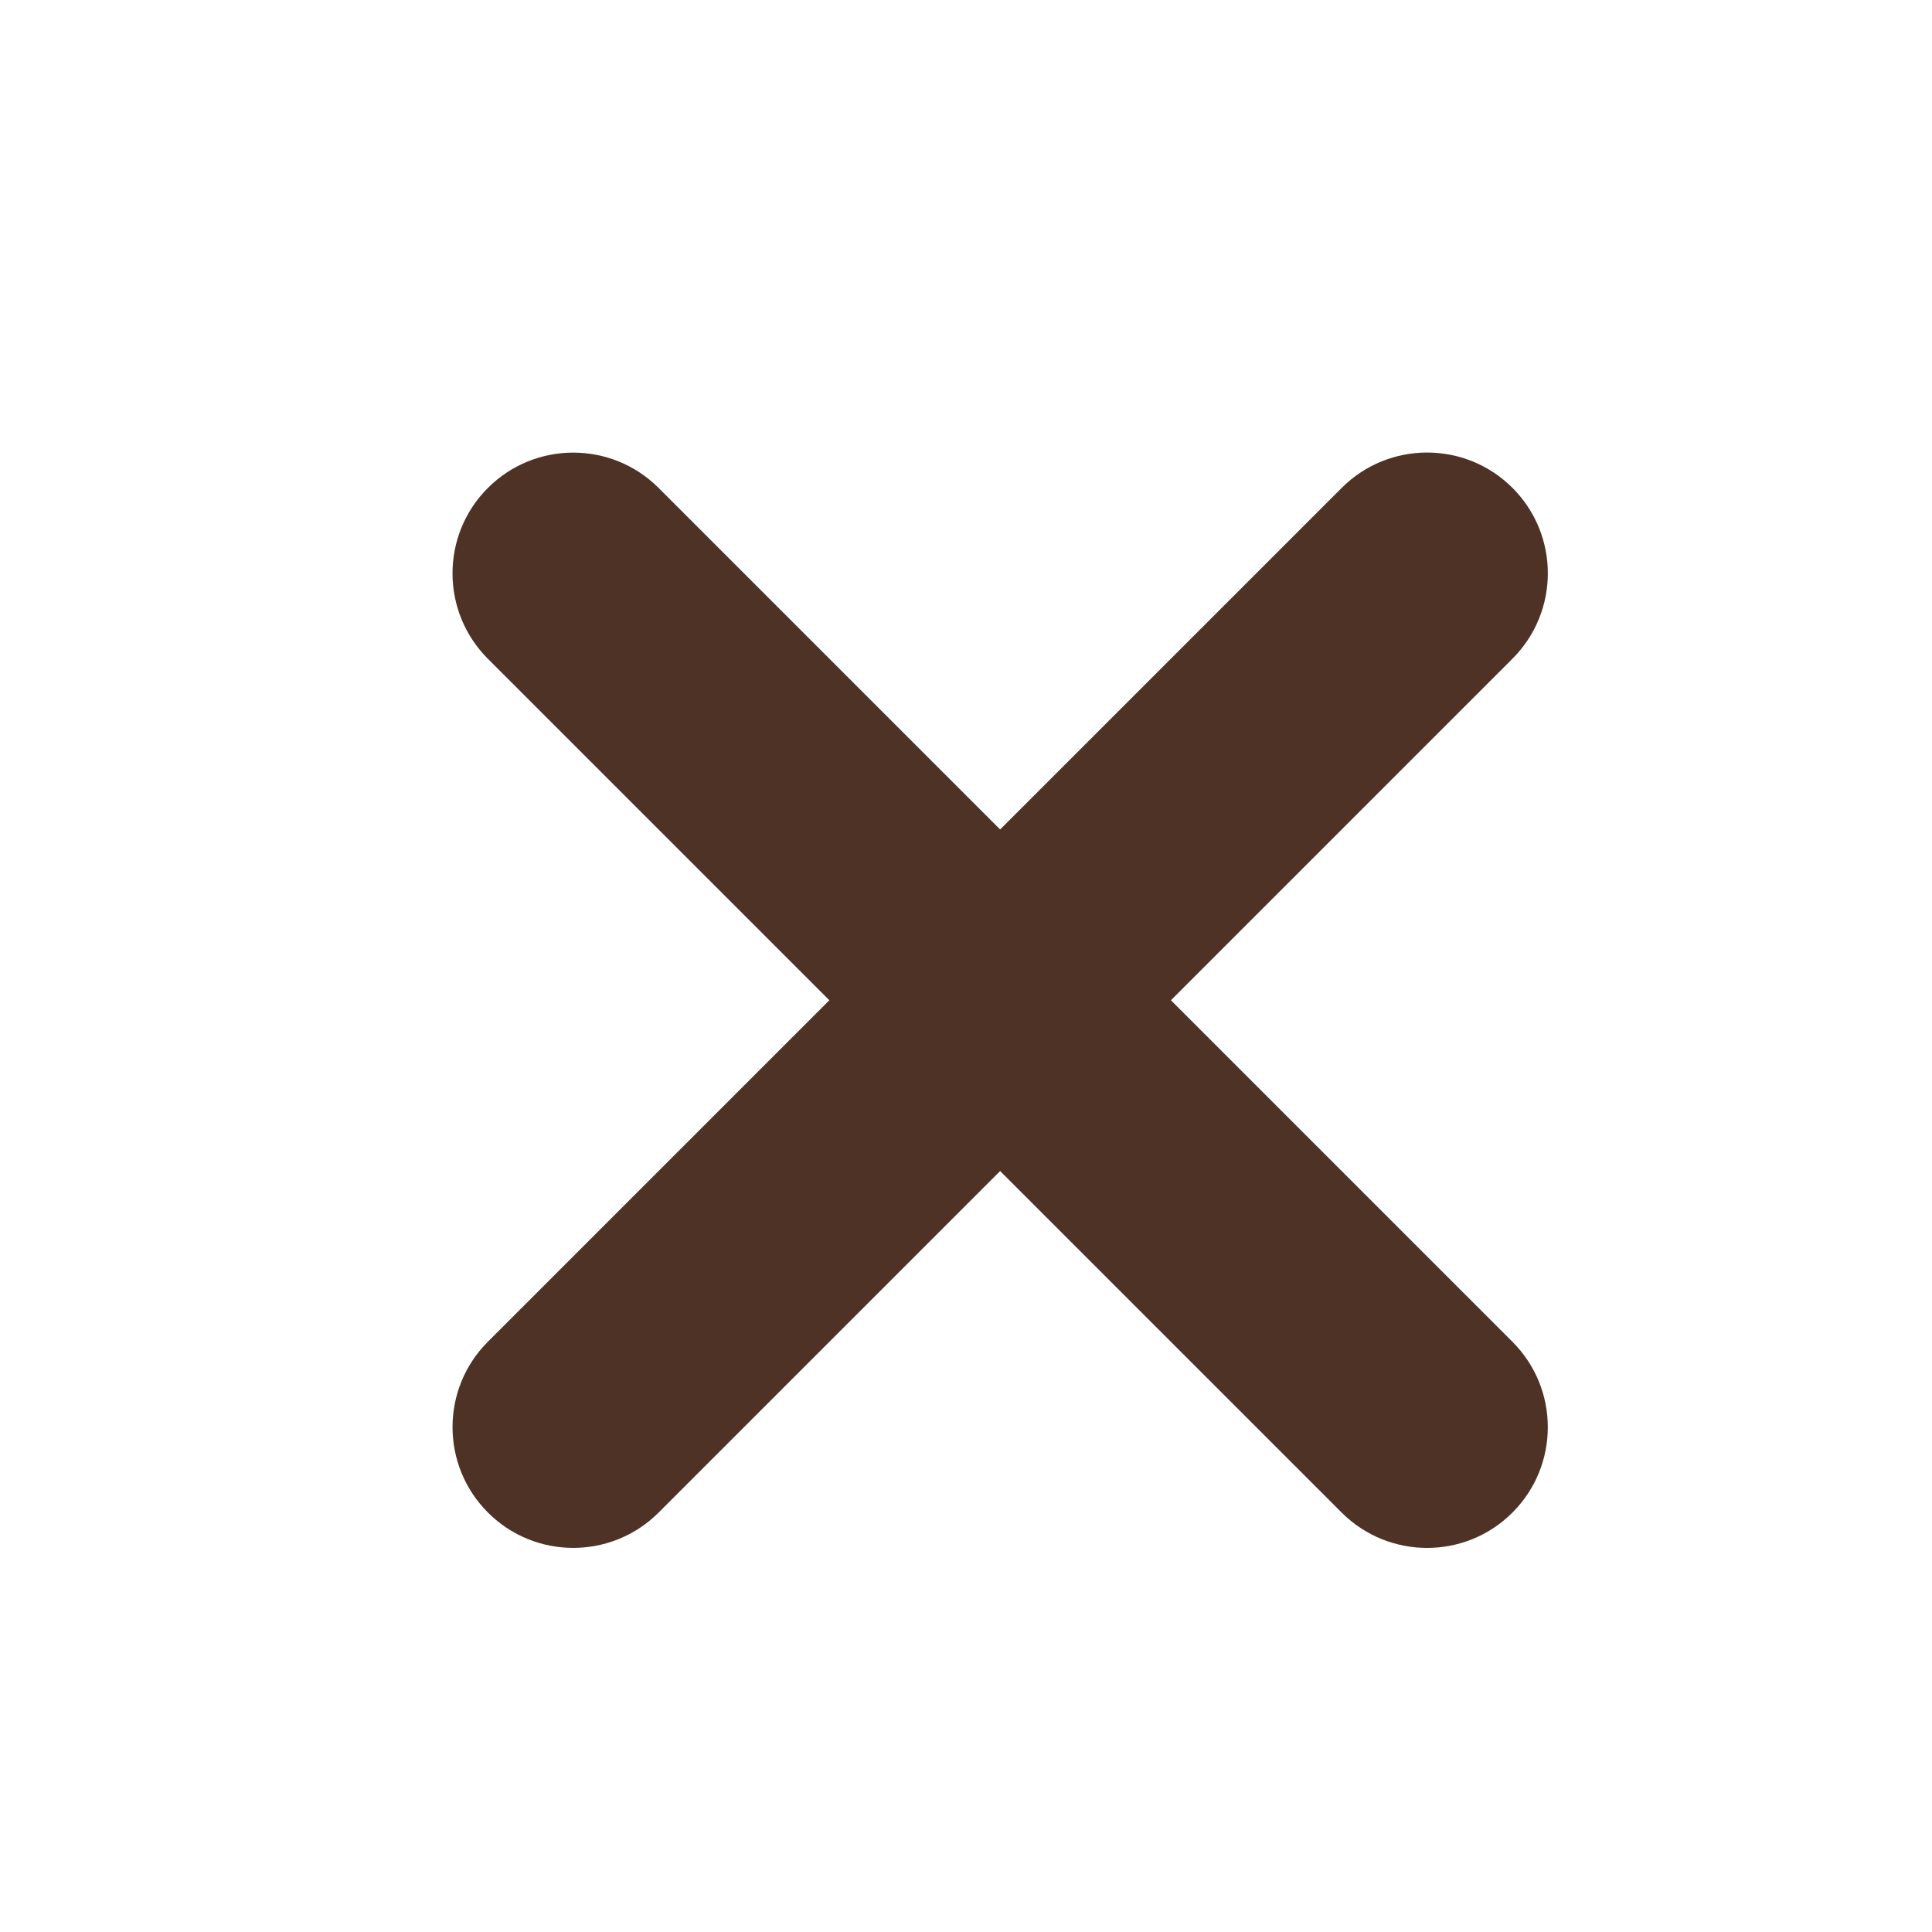 <svg width="24" height="24" viewBox="0 0 24 24" fill="none" xmlns="http://www.w3.org/2000/svg">
<g clip-path="url(#clip0_360_2)">
<path d="M18.788 16.668L8.182 6.062C7.596 5.476 6.646 5.476 6.06 6.062C5.475 6.647 5.475 7.597 6.06 8.183L16.667 18.79C17.253 19.375 18.203 19.375 18.788 18.79C19.374 18.204 19.374 17.254 18.788 16.668Z" fill="#4E3225"/>
<path d="M16.667 6.061L6.061 16.667C5.475 17.253 5.475 18.203 6.061 18.789C6.646 19.375 7.596 19.375 8.182 18.789L18.789 8.182C19.374 7.596 19.374 6.647 18.789 6.061C18.203 5.475 17.253 5.475 16.667 6.061Z" fill="#4E3225"/>
</g>
<defs>
<clipPath id="clip0_360_2">
<rect width="24" height="24" fill="white"/>
</clipPath>
</defs>
</svg>
